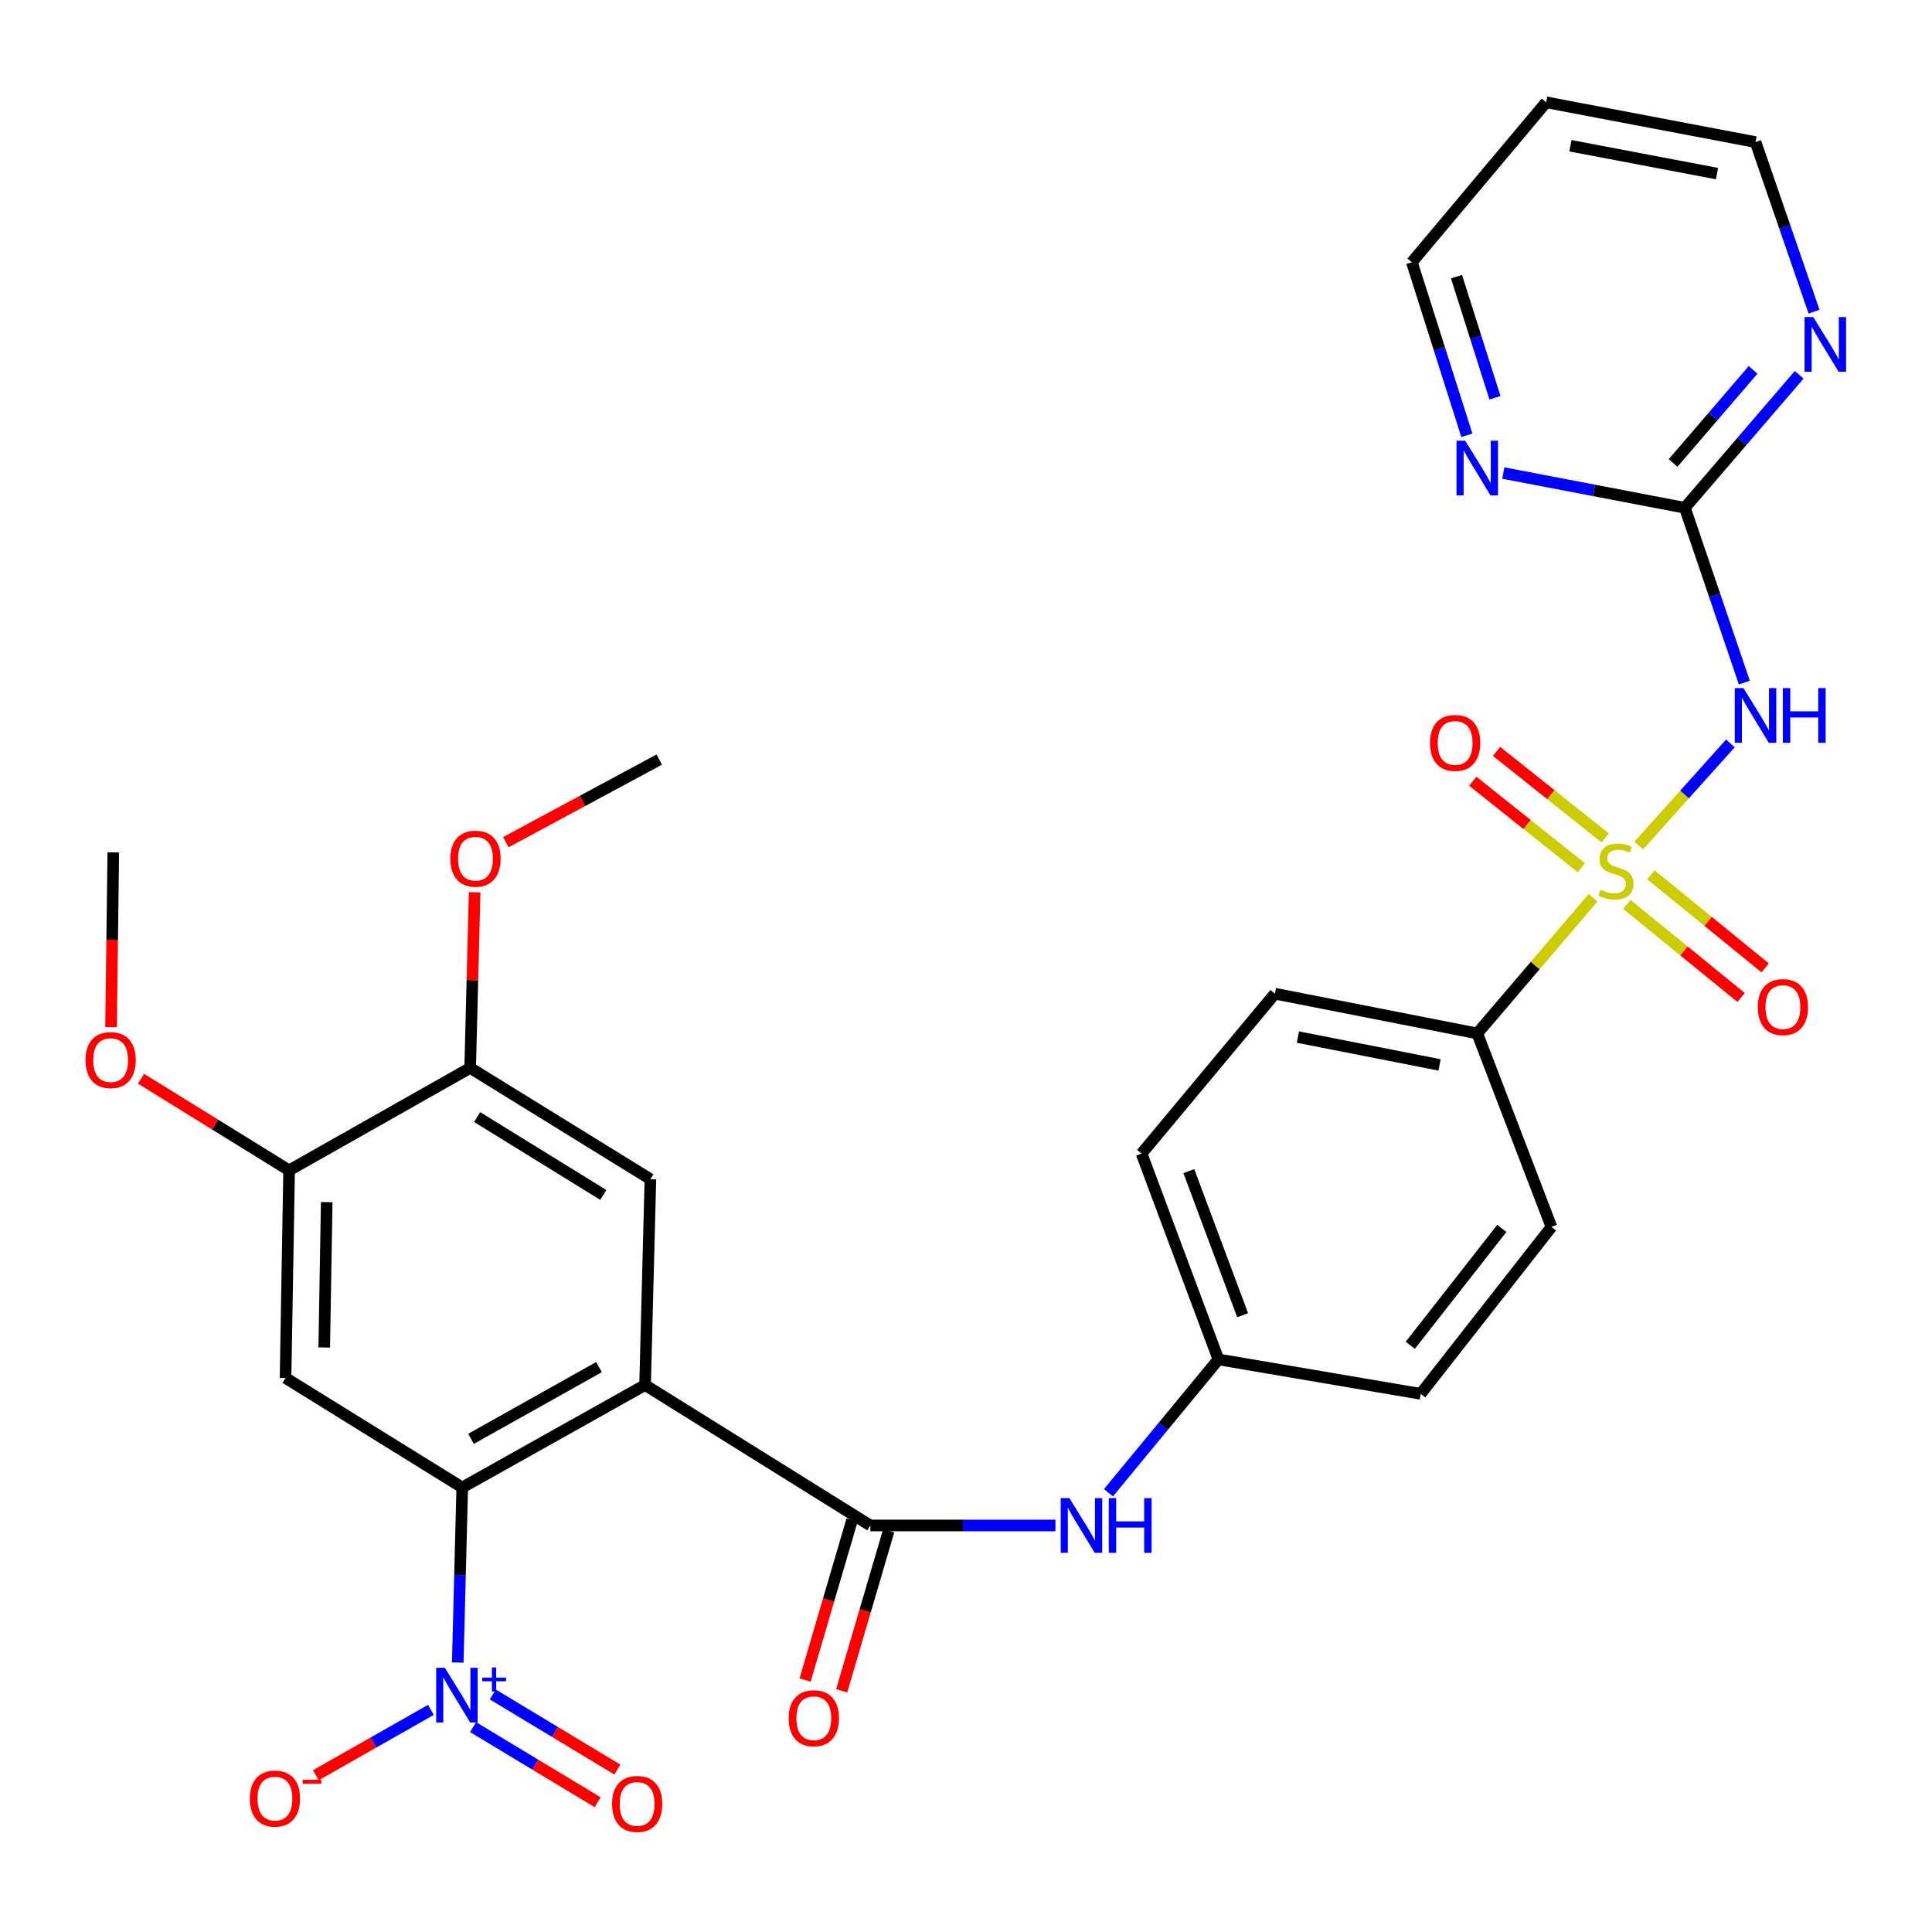 <?xml version='1.0' encoding='iso-8859-1'?>
<svg version='1.1' baseProfile='full'
              xmlns='http://www.w3.org/2000/svg'
                      xmlns:rdkit='http://www.rdkit.org/xml'
                      xmlns:xlink='http://www.w3.org/1999/xlink'
                  xml:space='preserve'
width='1000px' height='1000px' viewBox='0 0 1000 1000'>
<!-- END OF HEADER -->
<rect style='opacity:1.0;fill:#FFFFFF;stroke:none' width='1000' height='1000' x='0' y='0'> </rect>
<path class='bond-3' d='M 848.198,437.656 L 871.927,411.224' style='fill:none;fill-rule:evenodd;stroke:#CCCC00;stroke-width:6px;stroke-linecap:butt;stroke-linejoin:miter;stroke-opacity:1' />
<path class='bond-3' d='M 871.927,411.224 L 895.657,384.792' style='fill:none;fill-rule:evenodd;stroke:#0000FF;stroke-width:6px;stroke-linecap:butt;stroke-linejoin:miter;stroke-opacity:1' />
<path class='bond-9' d='M 824.57,464.663 L 794.6,499.785' style='fill:none;fill-rule:evenodd;stroke:#CCCC00;stroke-width:6px;stroke-linecap:butt;stroke-linejoin:miter;stroke-opacity:1' />
<path class='bond-9' d='M 794.6,499.785 L 764.63,534.908' style='fill:none;fill-rule:evenodd;stroke:#000000;stroke-width:6px;stroke-linecap:butt;stroke-linejoin:miter;stroke-opacity:1' />
<path class='bond-12' d='M 830.827,433.704 L 802.721,411.311' style='fill:none;fill-rule:evenodd;stroke:#CCCC00;stroke-width:6px;stroke-linecap:butt;stroke-linejoin:miter;stroke-opacity:1' />
<path class='bond-12' d='M 802.721,411.311 L 774.615,388.917' style='fill:none;fill-rule:evenodd;stroke:#FF0000;stroke-width:6px;stroke-linecap:butt;stroke-linejoin:miter;stroke-opacity:1' />
<path class='bond-12' d='M 818.521,449.149 L 790.415,426.756' style='fill:none;fill-rule:evenodd;stroke:#CCCC00;stroke-width:6px;stroke-linecap:butt;stroke-linejoin:miter;stroke-opacity:1' />
<path class='bond-12' d='M 790.415,426.756 L 762.309,404.362' style='fill:none;fill-rule:evenodd;stroke:#FF0000;stroke-width:6px;stroke-linecap:butt;stroke-linejoin:miter;stroke-opacity:1' />
<path class='bond-13' d='M 842.044,468.105 L 871.618,492.202' style='fill:none;fill-rule:evenodd;stroke:#CCCC00;stroke-width:6px;stroke-linecap:butt;stroke-linejoin:miter;stroke-opacity:1' />
<path class='bond-13' d='M 871.618,492.202 L 901.193,516.298' style='fill:none;fill-rule:evenodd;stroke:#FF0000;stroke-width:6px;stroke-linecap:butt;stroke-linejoin:miter;stroke-opacity:1' />
<path class='bond-13' d='M 854.518,452.795 L 884.092,476.892' style='fill:none;fill-rule:evenodd;stroke:#CCCC00;stroke-width:6px;stroke-linecap:butt;stroke-linejoin:miter;stroke-opacity:1' />
<path class='bond-13' d='M 884.092,476.892 L 913.667,500.988' style='fill:none;fill-rule:evenodd;stroke:#FF0000;stroke-width:6px;stroke-linecap:butt;stroke-linejoin:miter;stroke-opacity:1' />
<path class='bond-0' d='M 333.892,716.875 L 450.494,789.581' style='fill:none;fill-rule:evenodd;stroke:#000000;stroke-width:6px;stroke-linecap:butt;stroke-linejoin:miter;stroke-opacity:1' />
<path class='bond-1' d='M 333.892,716.875 L 239.255,769.921' style='fill:none;fill-rule:evenodd;stroke:#000000;stroke-width:6px;stroke-linecap:butt;stroke-linejoin:miter;stroke-opacity:1' />
<path class='bond-1' d='M 310.041,707.606 L 243.795,744.737' style='fill:none;fill-rule:evenodd;stroke:#000000;stroke-width:6px;stroke-linecap:butt;stroke-linejoin:miter;stroke-opacity:1' />
<path class='bond-6' d='M 333.892,716.875 L 336.646,610.346' style='fill:none;fill-rule:evenodd;stroke:#000000;stroke-width:6px;stroke-linecap:butt;stroke-linejoin:miter;stroke-opacity:1' />
<path class='bond-2' d='M 239.255,769.921 L 238.094,815.228' style='fill:none;fill-rule:evenodd;stroke:#000000;stroke-width:6px;stroke-linecap:butt;stroke-linejoin:miter;stroke-opacity:1' />
<path class='bond-2' d='M 238.094,815.228 L 236.933,860.536' style='fill:none;fill-rule:evenodd;stroke:#0000FF;stroke-width:6px;stroke-linecap:butt;stroke-linejoin:miter;stroke-opacity:1' />
<path class='bond-5' d='M 239.255,769.921 L 147.8,713.233' style='fill:none;fill-rule:evenodd;stroke:#000000;stroke-width:6px;stroke-linecap:butt;stroke-linejoin:miter;stroke-opacity:1' />
<path class='bond-14' d='M 223.054,885.021 L 193.265,901.94' style='fill:none;fill-rule:evenodd;stroke:#0000FF;stroke-width:6px;stroke-linecap:butt;stroke-linejoin:miter;stroke-opacity:1' />
<path class='bond-14' d='M 193.265,901.94 L 163.476,918.859' style='fill:none;fill-rule:evenodd;stroke:#FF0000;stroke-width:6px;stroke-linecap:butt;stroke-linejoin:miter;stroke-opacity:1' />
<path class='bond-17' d='M 244.866,893.957 L 277.113,913.401' style='fill:none;fill-rule:evenodd;stroke:#0000FF;stroke-width:6px;stroke-linecap:butt;stroke-linejoin:miter;stroke-opacity:1' />
<path class='bond-17' d='M 277.113,913.401 L 309.36,932.844' style='fill:none;fill-rule:evenodd;stroke:#FF0000;stroke-width:6px;stroke-linecap:butt;stroke-linejoin:miter;stroke-opacity:1' />
<path class='bond-17' d='M 255.064,877.045 L 287.311,896.489' style='fill:none;fill-rule:evenodd;stroke:#0000FF;stroke-width:6px;stroke-linecap:butt;stroke-linejoin:miter;stroke-opacity:1' />
<path class='bond-17' d='M 287.311,896.489 L 319.557,915.933' style='fill:none;fill-rule:evenodd;stroke:#FF0000;stroke-width:6px;stroke-linecap:butt;stroke-linejoin:miter;stroke-opacity:1' />
<path class='bond-7' d='M 902.874,353.31 L 887.478,308.072' style='fill:none;fill-rule:evenodd;stroke:#0000FF;stroke-width:6px;stroke-linecap:butt;stroke-linejoin:miter;stroke-opacity:1' />
<path class='bond-7' d='M 887.478,308.072 L 872.081,262.835' style='fill:none;fill-rule:evenodd;stroke:#000000;stroke-width:6px;stroke-linecap:butt;stroke-linejoin:miter;stroke-opacity:1' />
<path class='bond-4' d='M 450.494,789.581 L 498.394,789.581' style='fill:none;fill-rule:evenodd;stroke:#000000;stroke-width:6px;stroke-linecap:butt;stroke-linejoin:miter;stroke-opacity:1' />
<path class='bond-4' d='M 498.394,789.581 L 546.294,789.581' style='fill:none;fill-rule:evenodd;stroke:#0000FF;stroke-width:6px;stroke-linecap:butt;stroke-linejoin:miter;stroke-opacity:1' />
<path class='bond-18' d='M 441.02,786.799 L 428.868,828.188' style='fill:none;fill-rule:evenodd;stroke:#000000;stroke-width:6px;stroke-linecap:butt;stroke-linejoin:miter;stroke-opacity:1' />
<path class='bond-18' d='M 428.868,828.188 L 416.716,869.577' style='fill:none;fill-rule:evenodd;stroke:#FF0000;stroke-width:6px;stroke-linecap:butt;stroke-linejoin:miter;stroke-opacity:1' />
<path class='bond-18' d='M 459.968,792.363 L 447.816,833.751' style='fill:none;fill-rule:evenodd;stroke:#000000;stroke-width:6px;stroke-linecap:butt;stroke-linejoin:miter;stroke-opacity:1' />
<path class='bond-18' d='M 447.816,833.751 L 435.664,875.14' style='fill:none;fill-rule:evenodd;stroke:#FF0000;stroke-width:6px;stroke-linecap:butt;stroke-linejoin:miter;stroke-opacity:1' />
<path class='bond-33' d='M 147.8,713.233 L 149.643,605.771' style='fill:none;fill-rule:evenodd;stroke:#000000;stroke-width:6px;stroke-linecap:butt;stroke-linejoin:miter;stroke-opacity:1' />
<path class='bond-33' d='M 167.822,697.452 L 169.112,622.229' style='fill:none;fill-rule:evenodd;stroke:#000000;stroke-width:6px;stroke-linecap:butt;stroke-linejoin:miter;stroke-opacity:1' />
<path class='bond-11' d='M 336.646,610.346 L 243.359,552.747' style='fill:none;fill-rule:evenodd;stroke:#000000;stroke-width:6px;stroke-linecap:butt;stroke-linejoin:miter;stroke-opacity:1' />
<path class='bond-11' d='M 312.278,618.509 L 246.977,578.19' style='fill:none;fill-rule:evenodd;stroke:#000000;stroke-width:6px;stroke-linecap:butt;stroke-linejoin:miter;stroke-opacity:1' />
<path class='bond-15' d='M 872.081,262.835 L 901.67,228.415' style='fill:none;fill-rule:evenodd;stroke:#000000;stroke-width:6px;stroke-linecap:butt;stroke-linejoin:miter;stroke-opacity:1' />
<path class='bond-15' d='M 901.67,228.415 L 931.259,193.996' style='fill:none;fill-rule:evenodd;stroke:#0000FF;stroke-width:6px;stroke-linecap:butt;stroke-linejoin:miter;stroke-opacity:1' />
<path class='bond-15' d='M 865.983,239.636 L 886.695,215.542' style='fill:none;fill-rule:evenodd;stroke:#000000;stroke-width:6px;stroke-linecap:butt;stroke-linejoin:miter;stroke-opacity:1' />
<path class='bond-15' d='M 886.695,215.542 L 907.407,191.448' style='fill:none;fill-rule:evenodd;stroke:#0000FF;stroke-width:6px;stroke-linecap:butt;stroke-linejoin:miter;stroke-opacity:1' />
<path class='bond-16' d='M 872.081,262.835 L 825.093,253.839' style='fill:none;fill-rule:evenodd;stroke:#000000;stroke-width:6px;stroke-linecap:butt;stroke-linejoin:miter;stroke-opacity:1' />
<path class='bond-16' d='M 825.093,253.839 L 778.105,244.844' style='fill:none;fill-rule:evenodd;stroke:#0000FF;stroke-width:6px;stroke-linecap:butt;stroke-linejoin:miter;stroke-opacity:1' />
<path class='bond-8' d='M 573.742,772.636 L 602.196,738.135' style='fill:none;fill-rule:evenodd;stroke:#0000FF;stroke-width:6px;stroke-linecap:butt;stroke-linejoin:miter;stroke-opacity:1' />
<path class='bond-8' d='M 602.196,738.135 L 630.651,703.633' style='fill:none;fill-rule:evenodd;stroke:#000000;stroke-width:6px;stroke-linecap:butt;stroke-linejoin:miter;stroke-opacity:1' />
<path class='bond-19' d='M 764.63,534.908 L 659.889,514.326' style='fill:none;fill-rule:evenodd;stroke:#000000;stroke-width:6px;stroke-linecap:butt;stroke-linejoin:miter;stroke-opacity:1' />
<path class='bond-19' d='M 745.111,551.198 L 671.792,536.791' style='fill:none;fill-rule:evenodd;stroke:#000000;stroke-width:6px;stroke-linecap:butt;stroke-linejoin:miter;stroke-opacity:1' />
<path class='bond-20' d='M 764.63,534.908 L 803.029,635.053' style='fill:none;fill-rule:evenodd;stroke:#000000;stroke-width:6px;stroke-linecap:butt;stroke-linejoin:miter;stroke-opacity:1' />
<path class='bond-10' d='M 149.643,605.771 L 243.359,552.747' style='fill:none;fill-rule:evenodd;stroke:#000000;stroke-width:6px;stroke-linecap:butt;stroke-linejoin:miter;stroke-opacity:1' />
<path class='bond-22' d='M 149.643,605.771 L 111.313,582.058' style='fill:none;fill-rule:evenodd;stroke:#000000;stroke-width:6px;stroke-linecap:butt;stroke-linejoin:miter;stroke-opacity:1' />
<path class='bond-22' d='M 111.313,582.058 L 72.982,558.344' style='fill:none;fill-rule:evenodd;stroke:#FF0000;stroke-width:6px;stroke-linecap:butt;stroke-linejoin:miter;stroke-opacity:1' />
<path class='bond-23' d='M 243.359,552.747 L 244.514,507.296' style='fill:none;fill-rule:evenodd;stroke:#000000;stroke-width:6px;stroke-linecap:butt;stroke-linejoin:miter;stroke-opacity:1' />
<path class='bond-23' d='M 244.514,507.296 L 245.668,461.845' style='fill:none;fill-rule:evenodd;stroke:#FF0000;stroke-width:6px;stroke-linecap:butt;stroke-linejoin:miter;stroke-opacity:1' />
<path class='bond-27' d='M 938.947,161.329 L 923.803,117.434' style='fill:none;fill-rule:evenodd;stroke:#0000FF;stroke-width:6px;stroke-linecap:butt;stroke-linejoin:miter;stroke-opacity:1' />
<path class='bond-27' d='M 923.803,117.434 L 908.659,73.539' style='fill:none;fill-rule:evenodd;stroke:#000000;stroke-width:6px;stroke-linecap:butt;stroke-linejoin:miter;stroke-opacity:1' />
<path class='bond-28' d='M 759.244,225.31 L 745.014,180.522' style='fill:none;fill-rule:evenodd;stroke:#0000FF;stroke-width:6px;stroke-linecap:butt;stroke-linejoin:miter;stroke-opacity:1' />
<path class='bond-28' d='M 745.014,180.522 L 730.784,135.734' style='fill:none;fill-rule:evenodd;stroke:#000000;stroke-width:6px;stroke-linecap:butt;stroke-linejoin:miter;stroke-opacity:1' />
<path class='bond-28' d='M 773.796,205.894 L 763.835,174.542' style='fill:none;fill-rule:evenodd;stroke:#0000FF;stroke-width:6px;stroke-linecap:butt;stroke-linejoin:miter;stroke-opacity:1' />
<path class='bond-28' d='M 763.835,174.542 L 753.874,143.191' style='fill:none;fill-rule:evenodd;stroke:#000000;stroke-width:6px;stroke-linecap:butt;stroke-linejoin:miter;stroke-opacity:1' />
<path class='bond-24' d='M 659.889,514.326 L 590.869,597.093' style='fill:none;fill-rule:evenodd;stroke:#000000;stroke-width:6px;stroke-linecap:butt;stroke-linejoin:miter;stroke-opacity:1' />
<path class='bond-25' d='M 803.029,635.053 L 735.348,721.45' style='fill:none;fill-rule:evenodd;stroke:#000000;stroke-width:6px;stroke-linecap:butt;stroke-linejoin:miter;stroke-opacity:1' />
<path class='bond-25' d='M 777.331,635.834 L 729.954,696.313' style='fill:none;fill-rule:evenodd;stroke:#000000;stroke-width:6px;stroke-linecap:butt;stroke-linejoin:miter;stroke-opacity:1' />
<path class='bond-21' d='M 630.651,703.633 L 735.348,721.45' style='fill:none;fill-rule:evenodd;stroke:#000000;stroke-width:6px;stroke-linecap:butt;stroke-linejoin:miter;stroke-opacity:1' />
<path class='bond-31' d='M 630.651,703.633 L 590.869,597.093' style='fill:none;fill-rule:evenodd;stroke:#000000;stroke-width:6px;stroke-linecap:butt;stroke-linejoin:miter;stroke-opacity:1' />
<path class='bond-31' d='M 643.184,680.744 L 615.337,606.166' style='fill:none;fill-rule:evenodd;stroke:#000000;stroke-width:6px;stroke-linecap:butt;stroke-linejoin:miter;stroke-opacity:1' />
<path class='bond-30' d='M 57.483,531.616 L 58.06,486.393' style='fill:none;fill-rule:evenodd;stroke:#FF0000;stroke-width:6px;stroke-linecap:butt;stroke-linejoin:miter;stroke-opacity:1' />
<path class='bond-30' d='M 58.06,486.393 L 58.638,441.171' style='fill:none;fill-rule:evenodd;stroke:#000000;stroke-width:6px;stroke-linecap:butt;stroke-linejoin:miter;stroke-opacity:1' />
<path class='bond-29' d='M 261.813,435.92 L 301.517,414.541' style='fill:none;fill-rule:evenodd;stroke:#FF0000;stroke-width:6px;stroke-linecap:butt;stroke-linejoin:miter;stroke-opacity:1' />
<path class='bond-29' d='M 301.517,414.541 L 341.221,393.161' style='fill:none;fill-rule:evenodd;stroke:#000000;stroke-width:6px;stroke-linecap:butt;stroke-linejoin:miter;stroke-opacity:1' />
<path class='bond-26' d='M 800.286,52.957 L 730.784,135.734' style='fill:none;fill-rule:evenodd;stroke:#000000;stroke-width:6px;stroke-linecap:butt;stroke-linejoin:miter;stroke-opacity:1' />
<path class='bond-32' d='M 800.286,52.957 L 908.659,73.539' style='fill:none;fill-rule:evenodd;stroke:#000000;stroke-width:6px;stroke-linecap:butt;stroke-linejoin:miter;stroke-opacity:1' />
<path class='bond-32' d='M 812.858,75.446 L 888.719,89.853' style='fill:none;fill-rule:evenodd;stroke:#000000;stroke-width:6px;stroke-linecap:butt;stroke-linejoin:miter;stroke-opacity:1' />
<path  class='atom-0' d='M 828.414 460.501
Q 828.734 460.621, 830.054 461.181
Q 831.374 461.741, 832.814 462.101
Q 834.294 462.421, 835.734 462.421
Q 838.414 462.421, 839.974 461.141
Q 841.534 459.821, 841.534 457.541
Q 841.534 455.981, 840.734 455.021
Q 839.974 454.061, 838.774 453.541
Q 837.574 453.021, 835.574 452.421
Q 833.054 451.661, 831.534 450.941
Q 830.054 450.221, 828.974 448.701
Q 827.934 447.181, 827.934 444.621
Q 827.934 441.061, 830.334 438.861
Q 832.774 436.661, 837.574 436.661
Q 840.854 436.661, 844.574 438.221
L 843.654 441.301
Q 840.254 439.901, 837.694 439.901
Q 834.934 439.901, 833.414 441.061
Q 831.894 442.181, 831.934 444.141
Q 831.934 445.661, 832.694 446.581
Q 833.494 447.501, 834.614 448.021
Q 835.774 448.541, 837.694 449.141
Q 840.254 449.941, 841.774 450.741
Q 843.294 451.541, 844.374 453.181
Q 845.494 454.781, 845.494 457.541
Q 845.494 461.461, 842.854 463.581
Q 840.254 465.661, 835.894 465.661
Q 833.374 465.661, 831.454 465.101
Q 829.574 464.581, 827.334 463.661
L 828.414 460.501
' fill='#CCCC00'/>
<path  class='atom-3' d='M 230.242 863.223
L 239.522 878.223
Q 240.442 879.703, 241.922 882.383
Q 243.402 885.063, 243.482 885.223
L 243.482 863.223
L 247.242 863.223
L 247.242 891.543
L 243.362 891.543
L 233.402 875.143
Q 232.242 873.223, 231.002 871.023
Q 229.802 868.823, 229.442 868.143
L 229.442 891.543
L 225.762 891.543
L 225.762 863.223
L 230.242 863.223
' fill='#0000FF'/>
<path  class='atom-3' d='M 249.618 868.328
L 254.607 868.328
L 254.607 863.074
L 256.825 863.074
L 256.825 868.328
L 261.946 868.328
L 261.946 870.229
L 256.825 870.229
L 256.825 875.509
L 254.607 875.509
L 254.607 870.229
L 249.618 870.229
L 249.618 868.328
' fill='#0000FF'/>
<path  class='atom-4' d='M 902.399 356.148
L 911.679 371.148
Q 912.599 372.628, 914.079 375.308
Q 915.559 377.988, 915.639 378.148
L 915.639 356.148
L 919.399 356.148
L 919.399 384.468
L 915.519 384.468
L 905.559 368.068
Q 904.399 366.148, 903.159 363.948
Q 901.959 361.748, 901.599 361.068
L 901.599 384.468
L 897.919 384.468
L 897.919 356.148
L 902.399 356.148
' fill='#0000FF'/>
<path  class='atom-4' d='M 922.799 356.148
L 926.639 356.148
L 926.639 368.188
L 941.119 368.188
L 941.119 356.148
L 944.959 356.148
L 944.959 384.468
L 941.119 384.468
L 941.119 371.388
L 926.639 371.388
L 926.639 384.468
L 922.799 384.468
L 922.799 356.148
' fill='#0000FF'/>
<path  class='atom-9' d='M 553.506 775.421
L 562.786 790.421
Q 563.706 791.901, 565.186 794.581
Q 566.666 797.261, 566.746 797.421
L 566.746 775.421
L 570.506 775.421
L 570.506 803.741
L 566.626 803.741
L 556.666 787.341
Q 555.506 785.421, 554.266 783.221
Q 553.066 781.021, 552.706 780.341
L 552.706 803.741
L 549.026 803.741
L 549.026 775.421
L 553.506 775.421
' fill='#0000FF'/>
<path  class='atom-9' d='M 573.906 775.421
L 577.746 775.421
L 577.746 787.461
L 592.226 787.461
L 592.226 775.421
L 596.066 775.421
L 596.066 803.741
L 592.226 803.741
L 592.226 790.661
L 577.746 790.661
L 577.746 803.741
L 573.906 803.741
L 573.906 775.421
' fill='#0000FF'/>
<path  class='atom-13' d='M 740.176 384.541
Q 740.176 377.741, 743.536 373.941
Q 746.896 370.141, 753.176 370.141
Q 759.456 370.141, 762.816 373.941
Q 766.176 377.741, 766.176 384.541
Q 766.176 391.421, 762.776 395.341
Q 759.376 399.221, 753.176 399.221
Q 746.936 399.221, 743.536 395.341
Q 740.176 391.461, 740.176 384.541
M 753.176 396.021
Q 757.496 396.021, 759.816 393.141
Q 762.176 390.221, 762.176 384.541
Q 762.176 378.981, 759.816 376.181
Q 757.496 373.341, 753.176 373.341
Q 748.856 373.341, 746.496 376.141
Q 744.176 378.941, 744.176 384.541
Q 744.176 390.261, 746.496 393.141
Q 748.856 396.021, 753.176 396.021
' fill='#FF0000'/>
<path  class='atom-14' d='M 909.834 521.274
Q 909.834 514.474, 913.194 510.674
Q 916.554 506.874, 922.834 506.874
Q 929.114 506.874, 932.474 510.674
Q 935.834 514.474, 935.834 521.274
Q 935.834 528.154, 932.434 532.074
Q 929.034 535.954, 922.834 535.954
Q 916.594 535.954, 913.194 532.074
Q 909.834 528.194, 909.834 521.274
M 922.834 532.754
Q 927.154 532.754, 929.474 529.874
Q 931.834 526.954, 931.834 521.274
Q 931.834 515.714, 929.474 512.914
Q 927.154 510.074, 922.834 510.074
Q 918.514 510.074, 916.154 512.874
Q 913.834 515.674, 913.834 521.274
Q 913.834 526.994, 916.154 529.874
Q 918.514 532.754, 922.834 532.754
' fill='#FF0000'/>
<path  class='atom-15' d='M 129.314 930.958
Q 129.314 924.158, 132.674 920.358
Q 136.034 916.558, 142.314 916.558
Q 148.594 916.558, 151.954 920.358
Q 155.314 924.158, 155.314 930.958
Q 155.314 937.838, 151.914 941.758
Q 148.514 945.638, 142.314 945.638
Q 136.074 945.638, 132.674 941.758
Q 129.314 937.878, 129.314 930.958
M 142.314 942.438
Q 146.634 942.438, 148.954 939.558
Q 151.314 936.638, 151.314 930.958
Q 151.314 925.398, 148.954 922.598
Q 146.634 919.758, 142.314 919.758
Q 137.994 919.758, 135.634 922.558
Q 133.314 925.358, 133.314 930.958
Q 133.314 936.678, 135.634 939.558
Q 137.994 942.438, 142.314 942.438
' fill='#FF0000'/>
<path  class='atom-15' d='M 156.634 921.181
L 166.323 921.181
L 166.323 923.293
L 156.634 923.293
L 156.634 921.181
' fill='#FF0000'/>
<path  class='atom-16' d='M 938.527 164.098
L 947.807 179.098
Q 948.727 180.578, 950.207 183.258
Q 951.687 185.938, 951.767 186.098
L 951.767 164.098
L 955.527 164.098
L 955.527 192.418
L 951.647 192.418
L 941.687 176.018
Q 940.527 174.098, 939.287 171.898
Q 938.087 169.698, 937.727 169.018
L 937.727 192.418
L 934.047 192.418
L 934.047 164.098
L 938.527 164.098
' fill='#0000FF'/>
<path  class='atom-17' d='M 758.37 228.104
L 767.65 243.104
Q 768.57 244.584, 770.05 247.264
Q 771.53 249.944, 771.61 250.104
L 771.61 228.104
L 775.37 228.104
L 775.37 256.424
L 771.49 256.424
L 761.53 240.024
Q 760.37 238.104, 759.13 235.904
Q 757.93 233.704, 757.57 233.024
L 757.57 256.424
L 753.89 256.424
L 753.89 228.104
L 758.37 228.104
' fill='#0000FF'/>
<path  class='atom-18' d='M 316.789 933.712
Q 316.789 926.912, 320.149 923.112
Q 323.509 919.312, 329.789 919.312
Q 336.069 919.312, 339.429 923.112
Q 342.789 926.912, 342.789 933.712
Q 342.789 940.592, 339.389 944.512
Q 335.989 948.392, 329.789 948.392
Q 323.549 948.392, 320.149 944.512
Q 316.789 940.632, 316.789 933.712
M 329.789 945.192
Q 334.109 945.192, 336.429 942.312
Q 338.789 939.392, 338.789 933.712
Q 338.789 928.152, 336.429 925.352
Q 334.109 922.512, 329.789 922.512
Q 325.469 922.512, 323.109 925.312
Q 320.789 928.112, 320.789 933.712
Q 320.789 939.432, 323.109 942.312
Q 325.469 945.192, 329.789 945.192
' fill='#FF0000'/>
<path  class='atom-19' d='M 408.223 889.356
Q 408.223 882.556, 411.583 878.756
Q 414.943 874.956, 421.223 874.956
Q 427.503 874.956, 430.863 878.756
Q 434.223 882.556, 434.223 889.356
Q 434.223 896.236, 430.823 900.156
Q 427.423 904.036, 421.223 904.036
Q 414.983 904.036, 411.583 900.156
Q 408.223 896.276, 408.223 889.356
M 421.223 900.836
Q 425.543 900.836, 427.863 897.956
Q 430.223 895.036, 430.223 889.356
Q 430.223 883.796, 427.863 880.996
Q 425.543 878.156, 421.223 878.156
Q 416.903 878.156, 414.543 880.956
Q 412.223 883.756, 412.223 889.356
Q 412.223 895.076, 414.543 897.956
Q 416.903 900.836, 421.223 900.836
' fill='#FF0000'/>
<path  class='atom-23' d='M 44.266 548.702
Q 44.266 541.902, 47.626 538.102
Q 50.986 534.302, 57.266 534.302
Q 63.546 534.302, 66.906 538.102
Q 70.266 541.902, 70.266 548.702
Q 70.266 555.582, 66.866 559.502
Q 63.466 563.382, 57.266 563.382
Q 51.026 563.382, 47.626 559.502
Q 44.266 555.622, 44.266 548.702
M 57.266 560.182
Q 61.586 560.182, 63.906 557.302
Q 66.266 554.382, 66.266 548.702
Q 66.266 543.142, 63.906 540.342
Q 61.586 537.502, 57.266 537.502
Q 52.946 537.502, 50.586 540.302
Q 48.266 543.102, 48.266 548.702
Q 48.266 554.422, 50.586 557.302
Q 52.946 560.182, 57.266 560.182
' fill='#FF0000'/>
<path  class='atom-24' d='M 233.112 444.454
Q 233.112 437.654, 236.472 433.854
Q 239.832 430.054, 246.112 430.054
Q 252.392 430.054, 255.752 433.854
Q 259.112 437.654, 259.112 444.454
Q 259.112 451.334, 255.712 455.254
Q 252.312 459.134, 246.112 459.134
Q 239.872 459.134, 236.472 455.254
Q 233.112 451.374, 233.112 444.454
M 246.112 455.934
Q 250.432 455.934, 252.752 453.054
Q 255.112 450.134, 255.112 444.454
Q 255.112 438.894, 252.752 436.094
Q 250.432 433.254, 246.112 433.254
Q 241.792 433.254, 239.432 436.054
Q 237.112 438.854, 237.112 444.454
Q 237.112 450.174, 239.432 453.054
Q 241.792 455.934, 246.112 455.934
' fill='#FF0000'/>
</svg>
